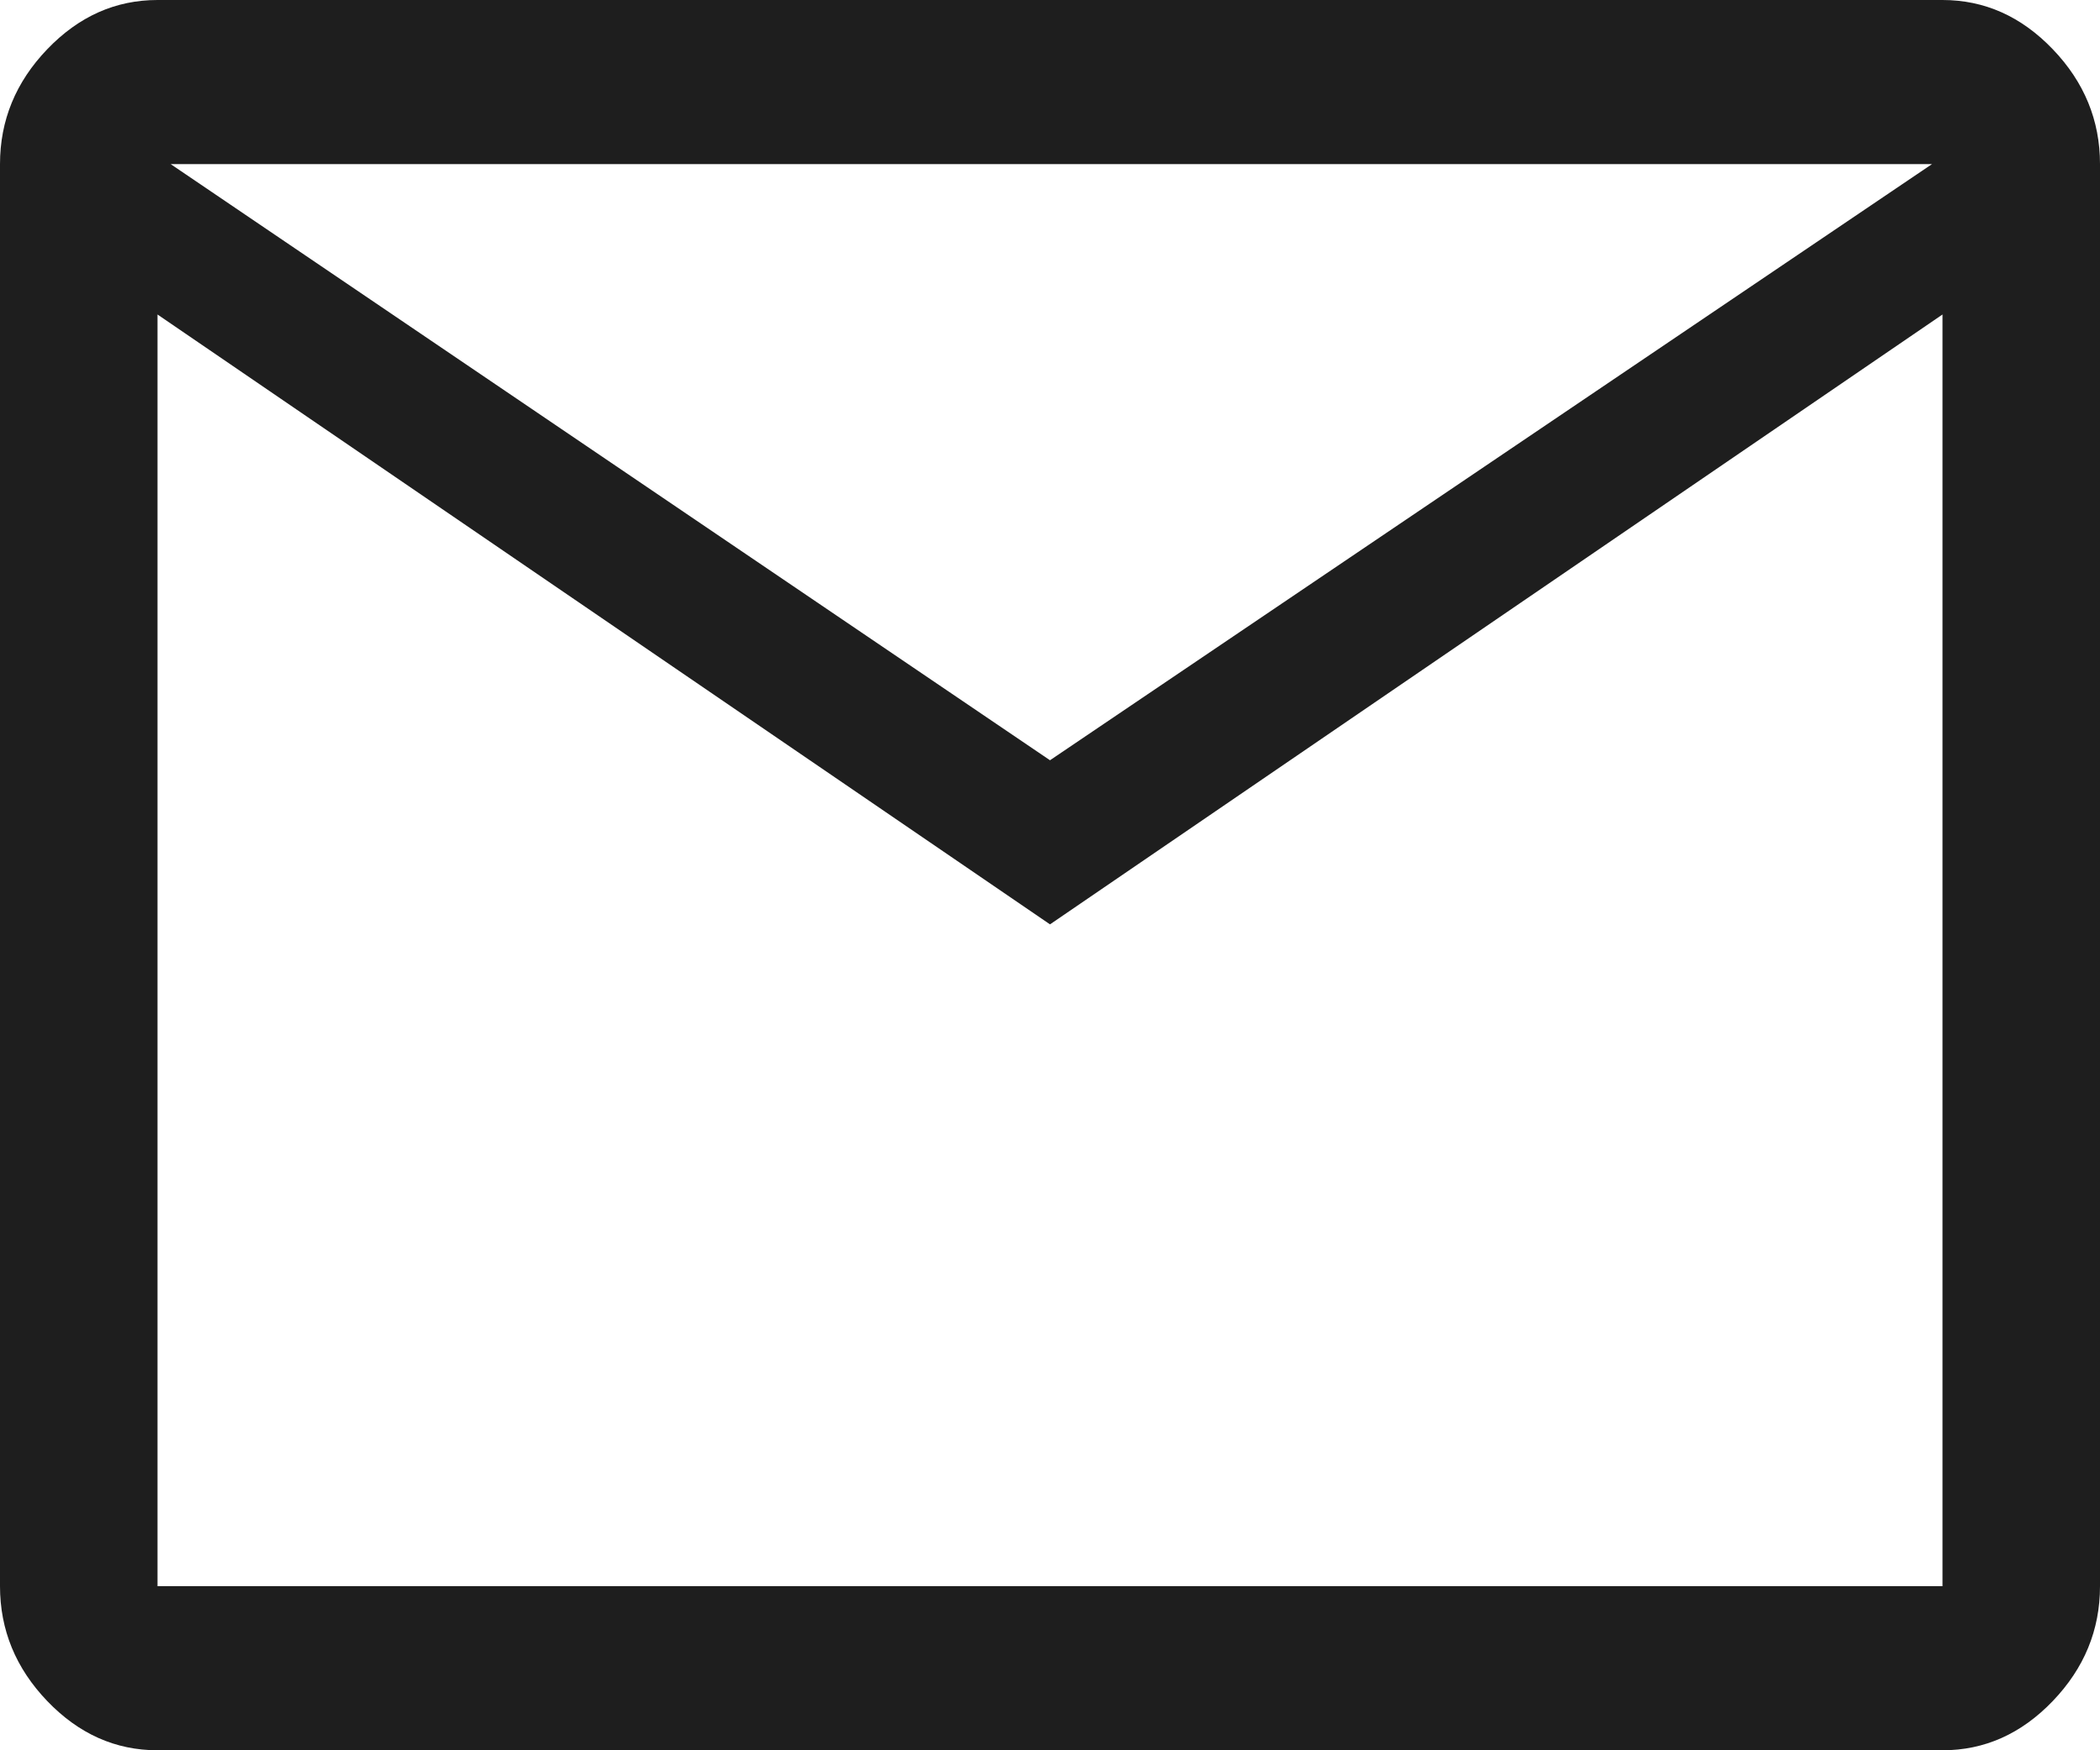 <?xml version="1.0" encoding="UTF-8"?> <svg xmlns="http://www.w3.org/2000/svg" width="30" height="25" viewBox="0 0 30 25" fill="none"><path d="M2.25 25C1.65 25 1.125 24.766 0.675 24.297C0.225 23.828 0 23.281 0 22.656V2.344C0 1.719 0.225 1.172 0.675 0.703C1.125 0.234 1.65 0 2.25 0H27.75C28.35 0 28.875 0.234 29.325 0.703C29.775 1.172 30 1.719 30 2.344V22.656C30 23.281 29.775 23.828 29.325 24.297C28.875 24.766 28.35 25 27.75 25H2.25ZM15 13.203L2.25 4.492V22.656H27.75V4.492L15 13.203ZM15 10.859L27.6 2.344H2.438L15 10.859ZM2.25 4.492V2.344V22.656V4.492Z" fill="#1E1E1E"></path></svg> 